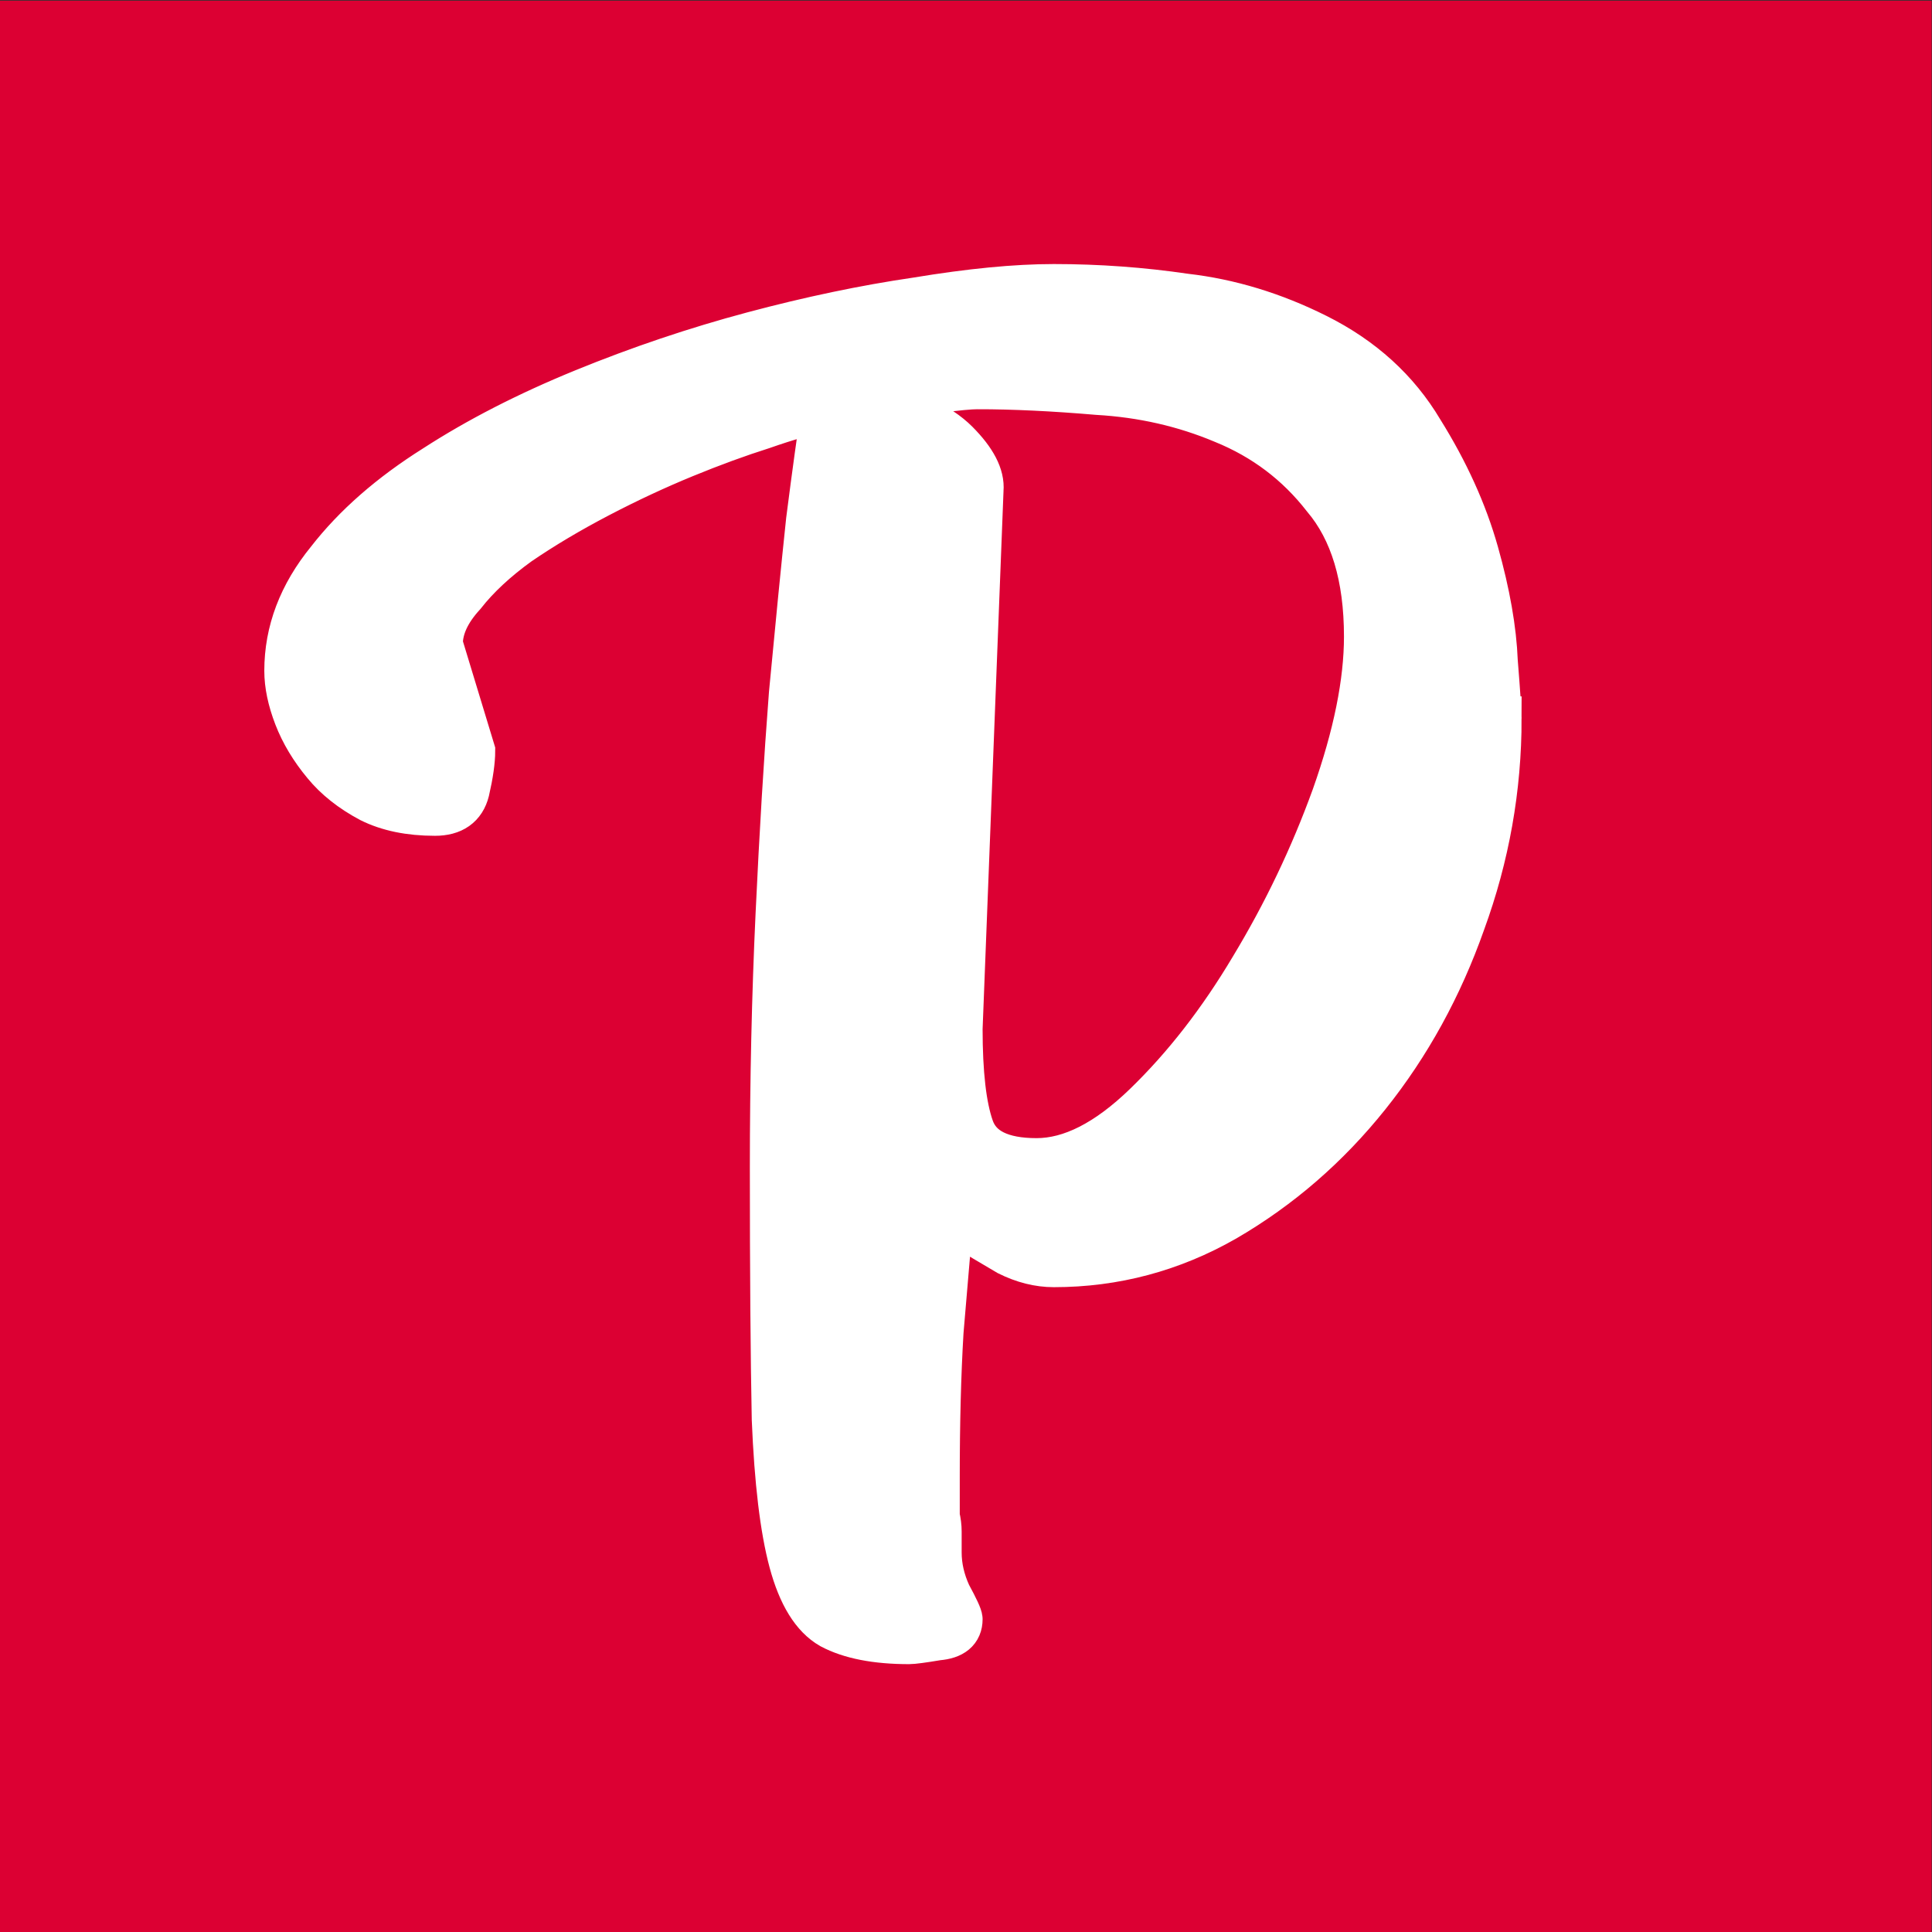 <?xml version="1.0" encoding="UTF-8"?>
<svg width="300" height="300" version="1.1" viewBox="0 0 79.375 79.375" xmlns="http://www.w3.org/2000/svg" xmlns:cc="http://creativecommons.org/ns#" xmlns:dc="http://purl.org/dc/elements/1.1/" xmlns:rdf="http://www.w3.org/1999/02/22-rdf-syntax-ns#">
 <rect x="0" y="0" width="79.375" height="79.375" fill="#333333" stroke="none"/>
 <g transform="translate(-65.313 -108.81)">
  <g transform="matrix(18.75 0 0 18.75 -842.72 -2601.1)">
   <rect x="48.428" y="144.53" width="4.233" height="4.233" fill="#dc0033" stroke-linecap="round" stroke-width=".697"/>
   <g transform="matrix(.13 0 0 .13 41.489 121.48)" fill="#fff" stroke="#fff" stroke-width=".746" aria-label="CHICKEN &amp; FRITES">
    <path d="m71.143 182.12c-0.642 0-1.412 0.075-2.311 0.224-0.877 0.128-1.797 0.321-2.76 0.578-0.963 0.257-1.915 0.578-2.857 0.963-0.942 0.385-1.776 0.813-2.504 1.284-0.749 0.471-1.348 0.995-1.797 1.573-0.471 0.578-0.706 1.198-0.706 1.861 0 0.235 0.054 0.492 0.161 0.77 0.107 0.278 0.268 0.546 0.482 0.803 0.193 0.235 0.449 0.439 0.77 0.61 0.3 0.15 0.663 0.225 1.091 0.225 0.3 0 0.482-0.129 0.546-0.385 0.064-0.278 0.096-0.503 0.096-0.674l-0.546-1.797c0-0.278 0.129-0.556 0.385-0.835 0.235-0.3 0.546-0.589 0.931-0.867 0.407-0.278 0.856-0.545 1.348-0.802 0.492-0.257 0.974-0.481 1.444-0.674s0.909-0.353 1.316-0.482c0.428-0.15 0.77-0.246 1.027-0.289-0.064 0.407-0.15 1.027-0.257 1.861-0.086 0.813-0.182 1.787-0.289 2.921-0.086 1.113-0.161 2.354-0.225 3.723-0.064 1.369-0.096 2.792-0.096 4.269 0 1.755 0.011 3.167 0.032 4.237 0.043 1.048 0.139 1.851 0.289 2.407 0.15 0.556 0.374 0.92 0.674 1.092 0.321 0.171 0.76 0.257 1.316 0.257 0.064 0 0.224-0.021 0.481-0.064 0.257-0.021 0.385-0.128 0.385-0.321 0-0.043-0.064-0.182-0.192-0.417-0.107-0.235-0.161-0.471-0.161-0.706v-0.353c0-0.086-0.011-0.171-0.032-0.257v-0.674c-2e-6 -0.899 0.021-1.712 0.064-2.439 0.064-0.749 0.118-1.38 0.161-1.894l0.161 0.097c0.278 0.171 0.546 0.331 0.803 0.481 0.257 0.128 0.513 0.193 0.77 0.193 1.027 0 1.99-0.257 2.889-0.771 0.92-0.535 1.723-1.23 2.407-2.086 0.685-0.856 1.22-1.83 1.605-2.921 0.407-1.113 0.61-2.257 0.61-3.434h-3.18e-4c0-0.107-0.021-0.428-0.064-0.963-0.021-0.535-0.128-1.145-0.321-1.83-0.193-0.685-0.503-1.369-0.931-2.054-0.407-0.685-0.995-1.22-1.765-1.605-0.728-0.364-1.466-0.588-2.215-0.674-0.728-0.107-1.466-0.161-2.215-0.161zm-1.284 1.701c0.599 0 1.273 0.032 2.022 0.096 0.749 0.043 1.455 0.203 2.118 0.482 0.685 0.278 1.252 0.706 1.701 1.284 0.471 0.556 0.706 1.337 0.706 2.343 0 0.77-0.182 1.669-0.546 2.696-0.364 1.006-0.824 1.969-1.38 2.889-0.535 0.899-1.134 1.669-1.798 2.311-0.642 0.621-1.252 0.931-1.83 0.931-0.599 0-0.963-0.182-1.091-0.546s-0.192-0.92-0.192-1.669l0.353-9.083c0.021-0.235-0.118-0.503-0.417-0.803-0.3-0.3-0.802-0.535-1.508-0.706 0.492-0.086 0.888-0.139 1.188-0.161 0.321-0.043 0.546-0.064 0.674-0.064z" fill="#fff" stroke="#fff" stroke-width=".746"/>
   </g>
  </g>
 </g>
</svg>

